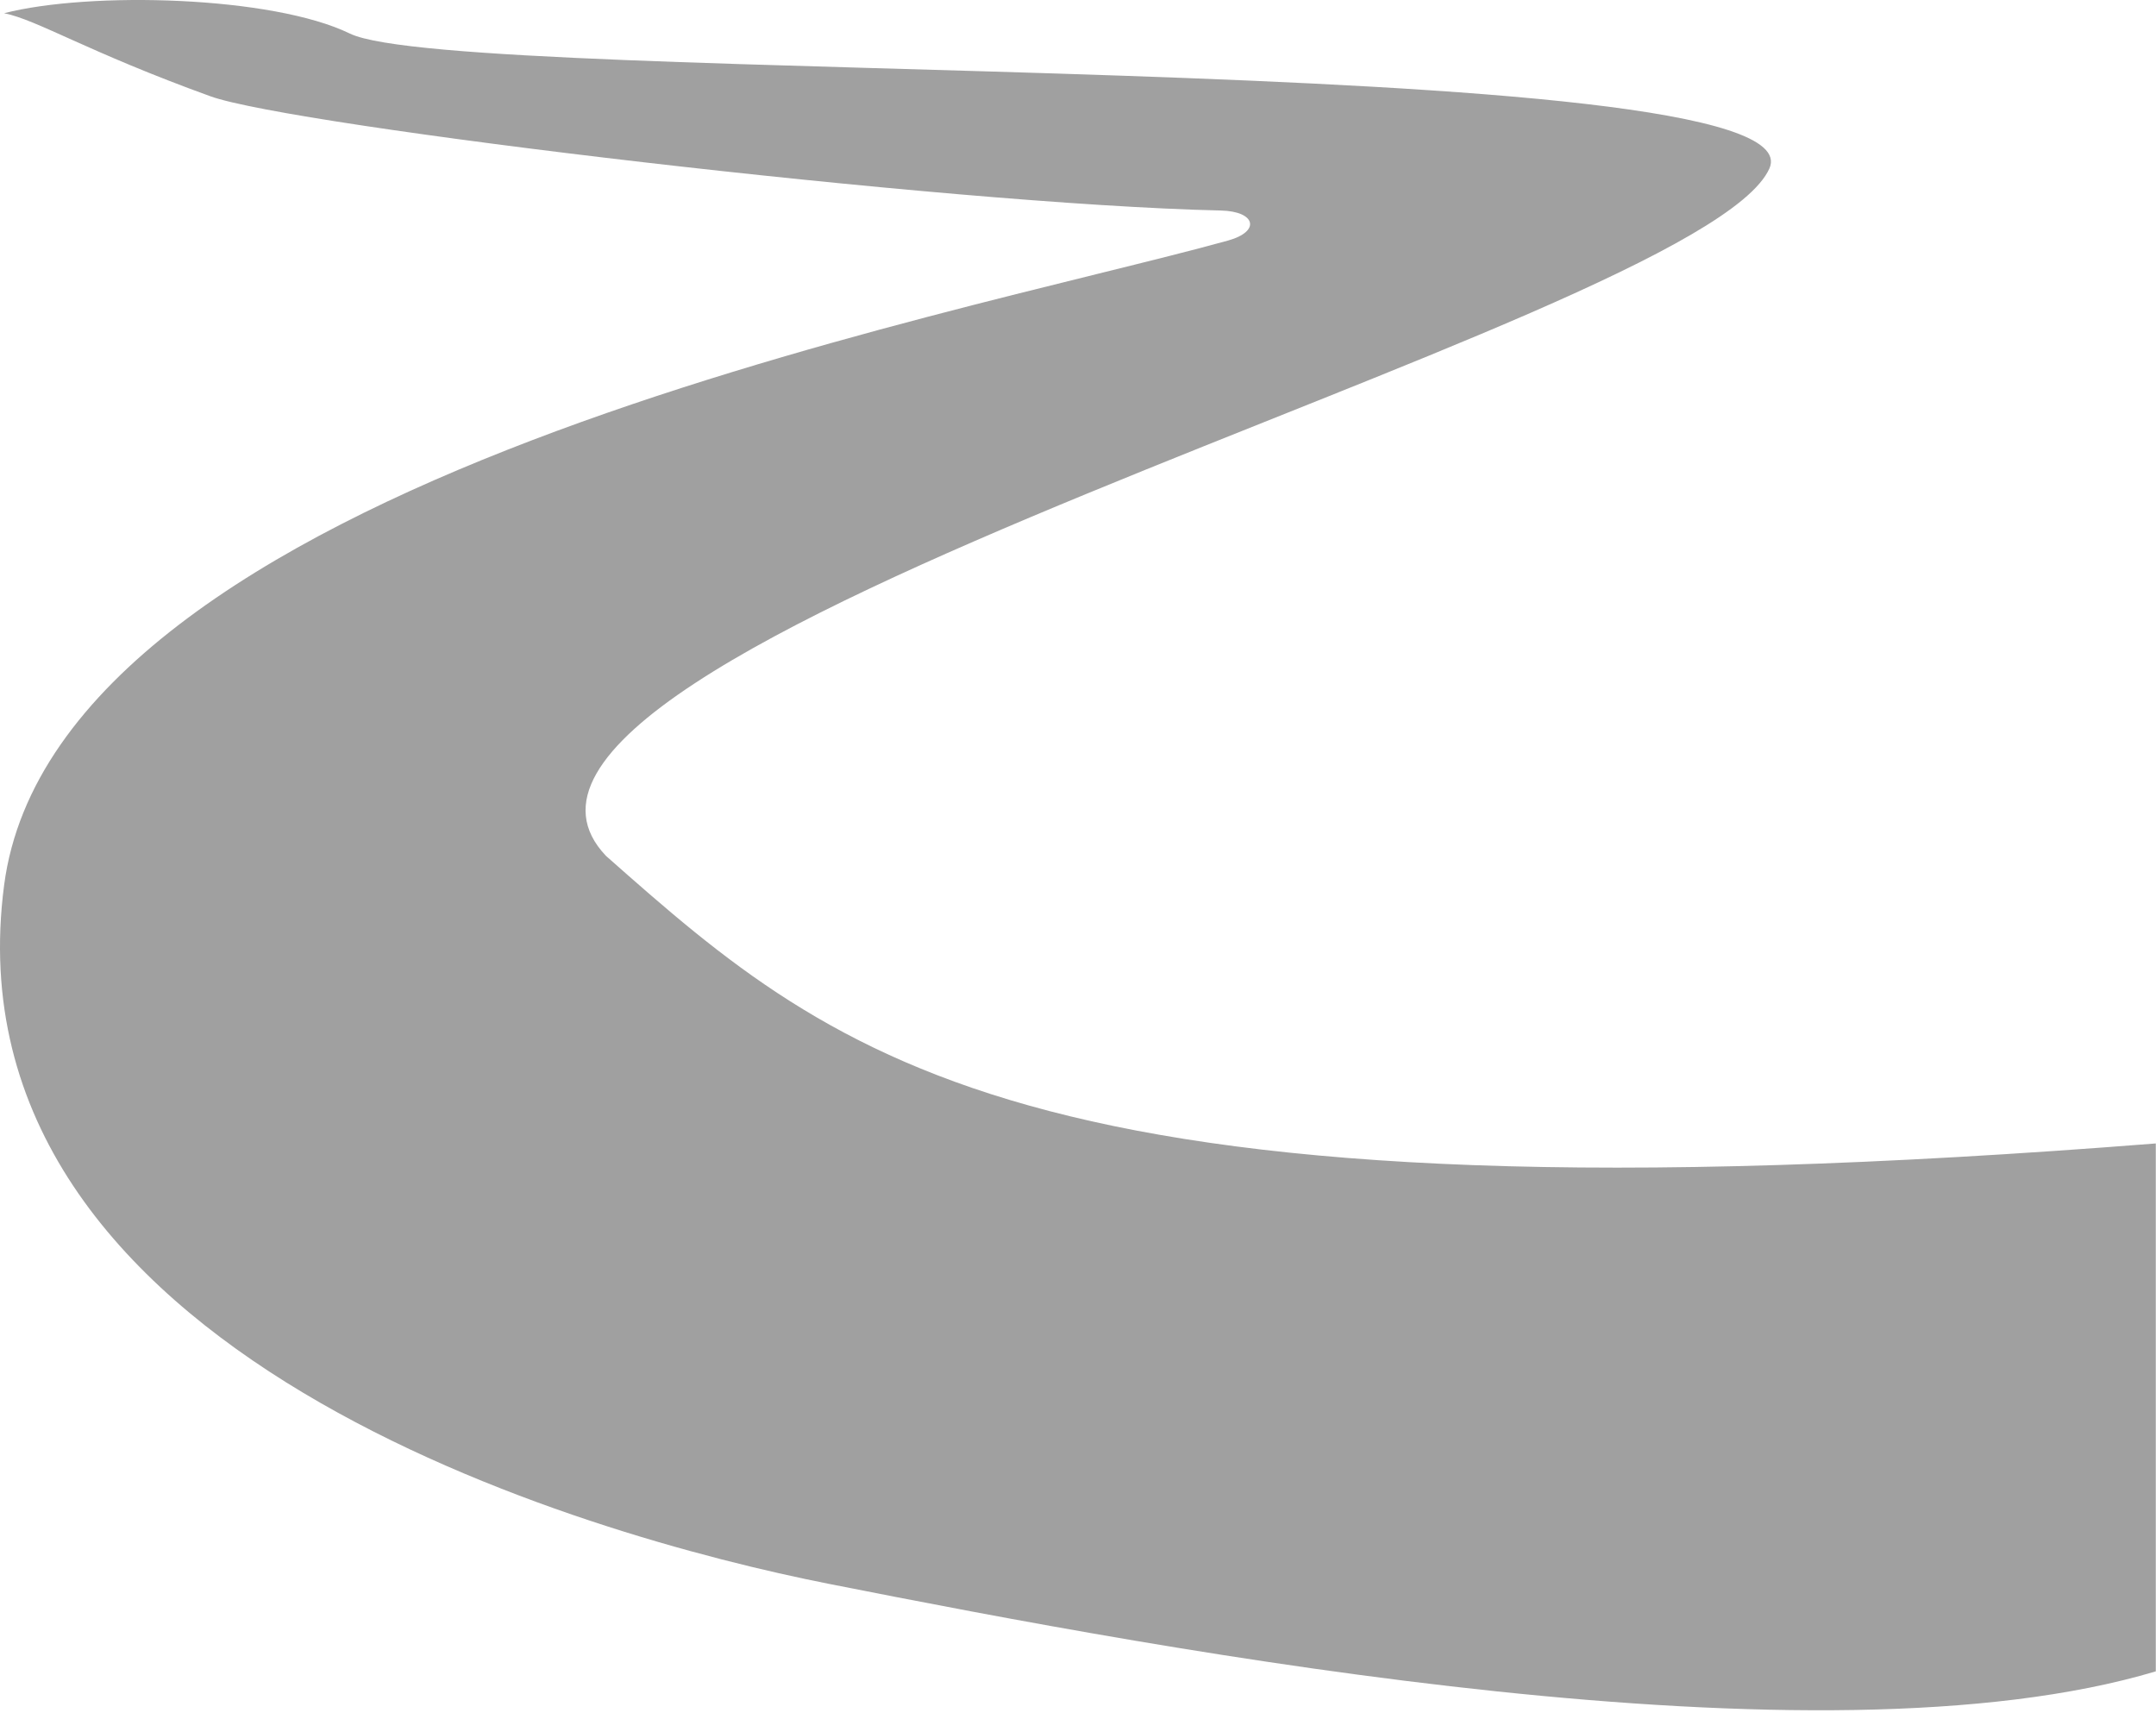 <?xml version="1.0" encoding="utf-8"?>
<svg xmlns="http://www.w3.org/2000/svg" fill="none" height="100%" overflow="visible" preserveAspectRatio="none" style="display: block;" viewBox="0 0 491 390" width="100%">
<path d="M79.675 7.641C62.057 -0.931 20.47 -2.013 0.939 3.007C8.568 4.552 19.845 11.765 47.936 21.929C66.549 28.663 215.05 46.511 278.053 47.936C285.936 48.114 287.221 52.682 279.622 54.786C216.179 72.351 12.996 109.673 0.939 201.538C-13.099 308.503 134.019 349.808 188.646 360.62C268.345 376.395 414.027 403.541 490.953 380.569V260.363C235.944 280.51 191.717 242.386 138.006 194.888C93.144 147.777 386.998 74.07 402.958 38.364C415.247 10.87 104.53 19.735 79.675 7.641Z" fill="#A0A0A0" id="Vector 5"/>
</svg>